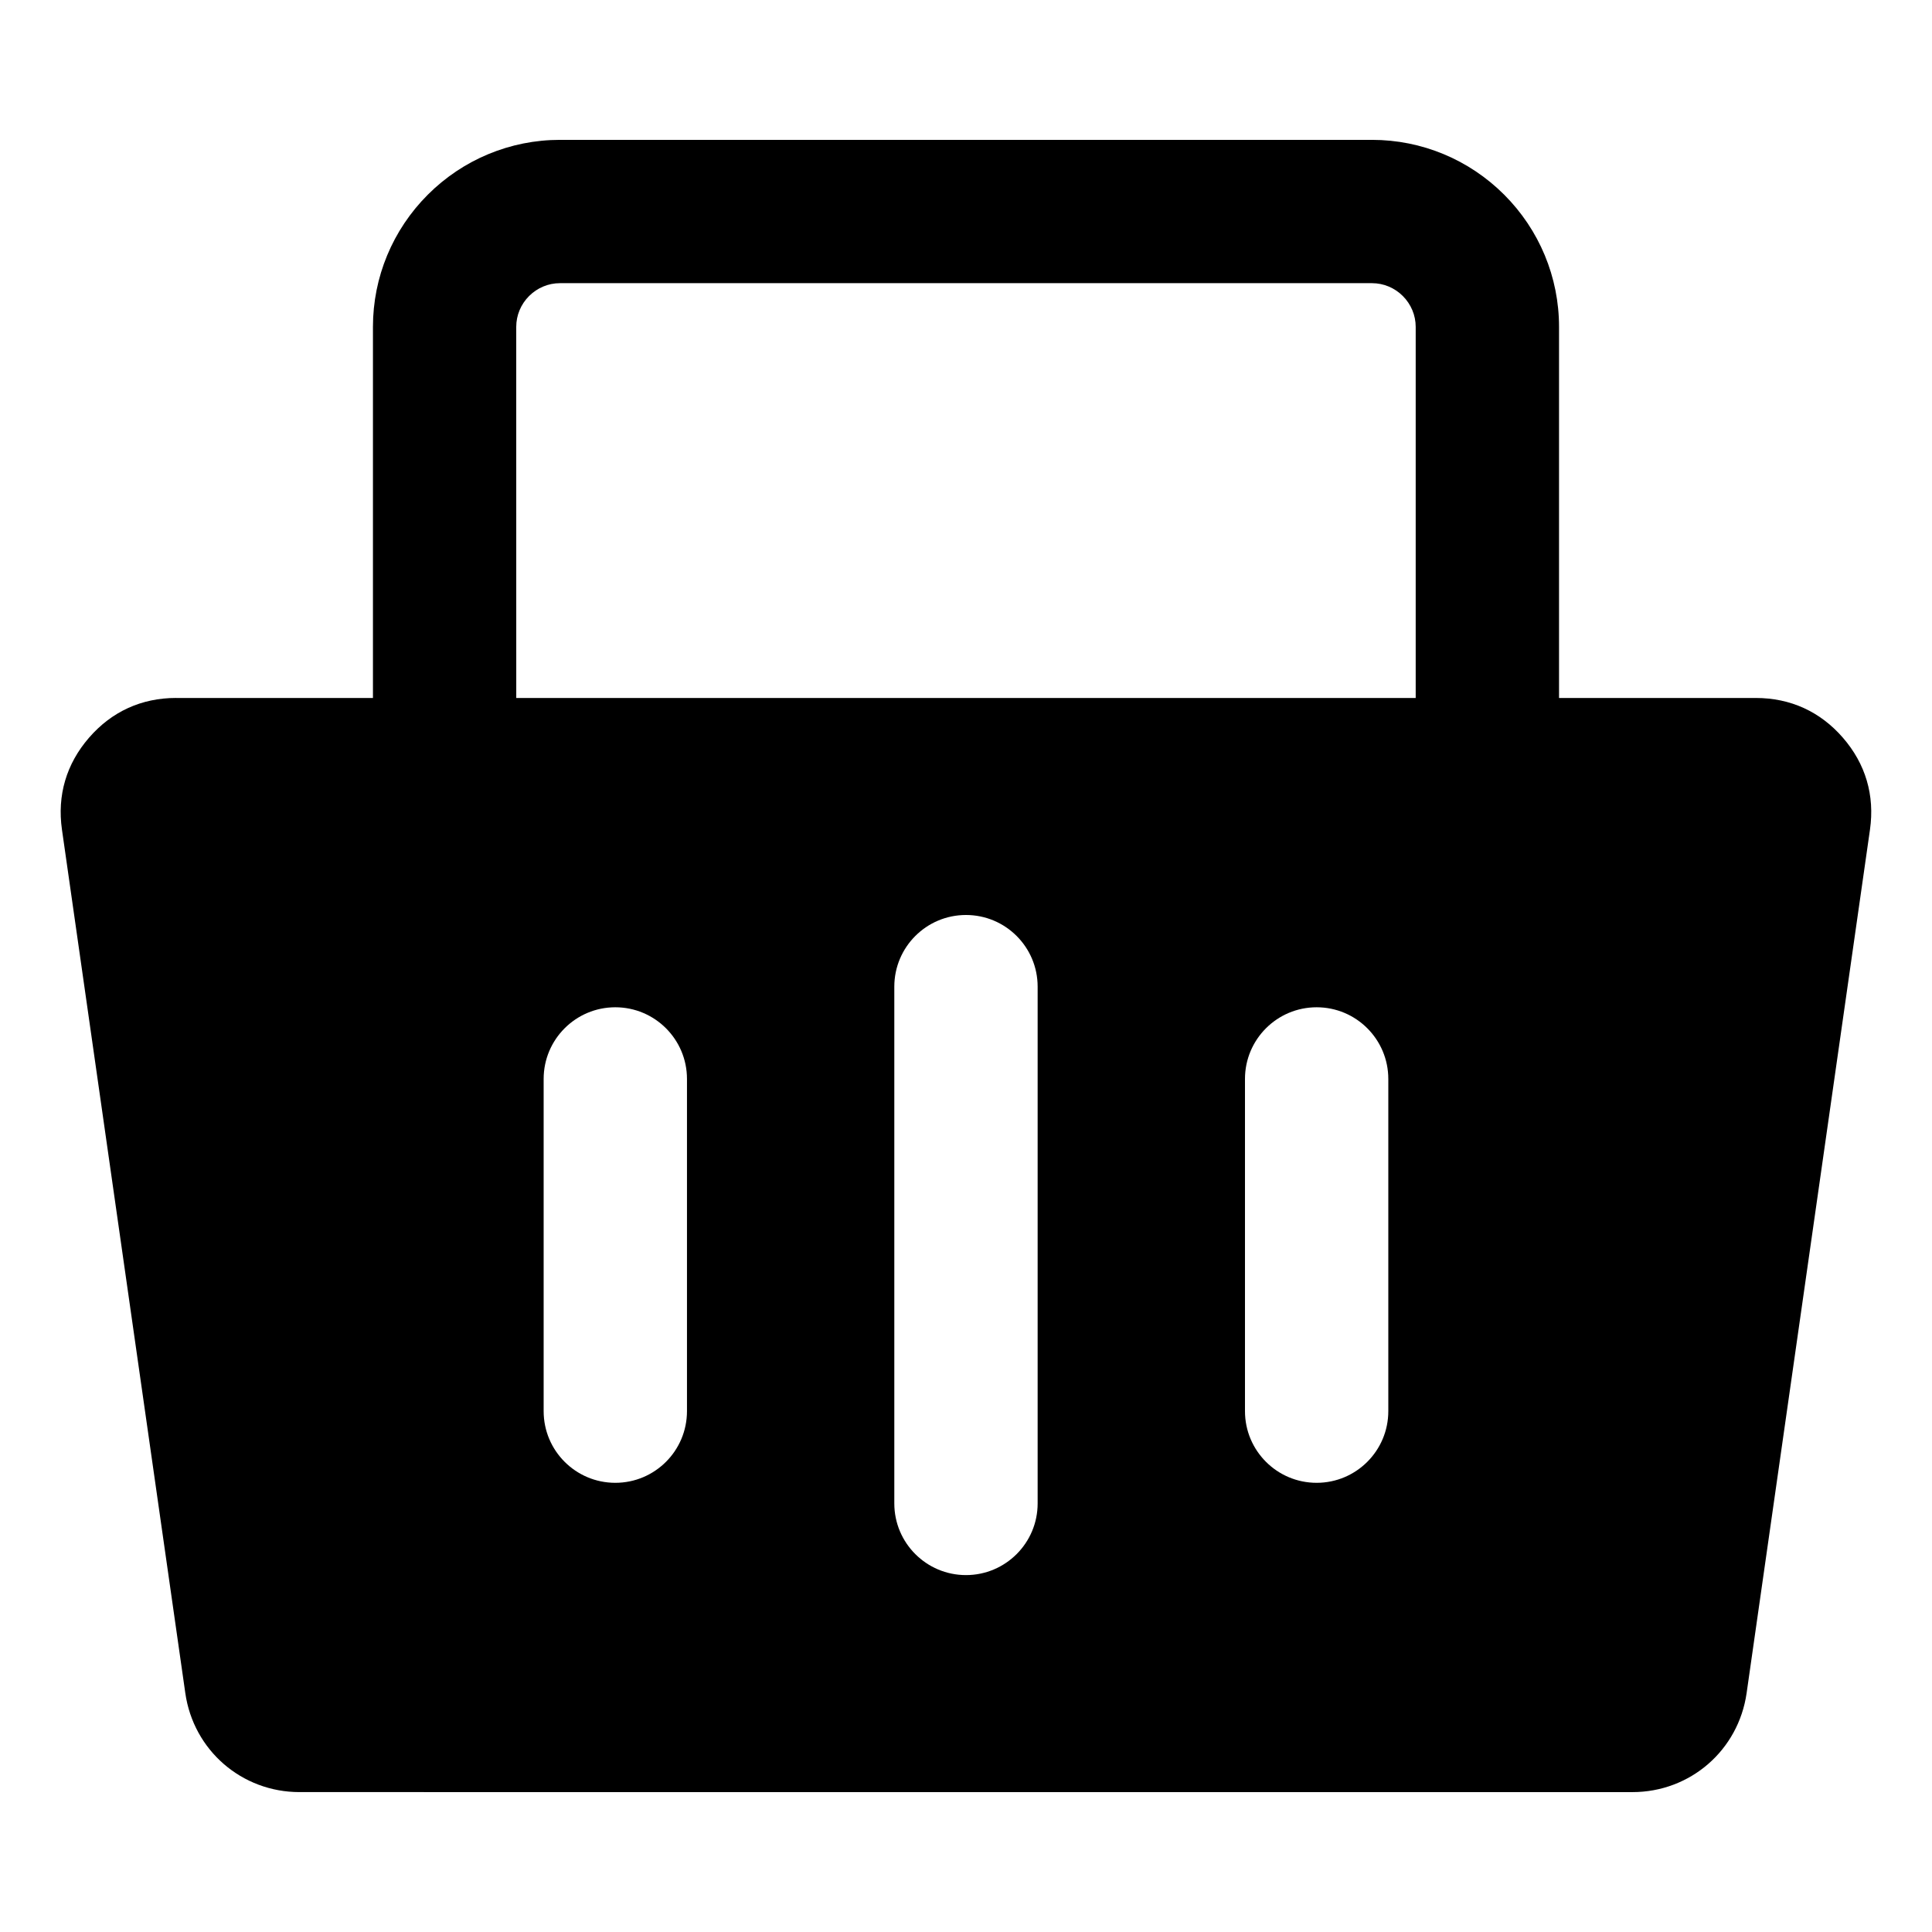 <?xml version="1.0" encoding="UTF-8"?>
<!-- Uploaded to: ICON Repo, www.svgrepo.com, Generator: ICON Repo Mixer Tools -->
<svg fill="#000000" width="800px" height="800px" version="1.1" viewBox="144 144 512 512" xmlns="http://www.w3.org/2000/svg">
 <path d="m190.69 328.97h52.145v-98.348c0-13.18 5.223-25.711 14.535-35.023 9.316-9.316 21.848-14.535 35.023-14.535h215.21c13.18 0 25.711 5.223 35.023 14.535 9.316 9.316 14.535 21.848 14.535 35.023v98.348h52.145c9.18 0 17.078 3.606 23.09 10.539 6.016 6.934 8.465 15.266 7.168 24.352l-32.691 228.82c-2.168 15.16-14.945 26.246-30.262 26.246l-353.24-0.004c-15.312 0-28.098-11.082-30.262-26.246l-32.688-228.82c-1.297-9.086 1.156-17.418 7.168-24.352 6.016-6.938 13.918-10.543 23.098-10.543zm90.125 0h238.36v-98.348c0-3.082-1.234-5.992-3.406-8.172-2.172-2.172-5.09-3.406-8.172-3.406h-215.21c-3.082 0-5.992 1.234-8.172 3.406-2.172 2.172-3.406 5.09-3.406 8.172zm7.258 100.96v88.039c0 10.492 8.508 18.992 18.992 18.992 10.492 0 18.992-8.508 18.992-18.992v-88.039c0-10.484-8.508-18.992-18.992-18.992s-18.992 8.508-18.992 18.992zm185.86 0v88.039c0 10.492 8.508 18.992 18.992 18.992 10.484 0 18.992-8.508 18.992-18.992v-88.039c0-10.484-8.508-18.992-18.992-18.992-10.488 0-18.992 8.508-18.992 18.992zm-92.93-24.457v136.95c0 10.484 8.508 18.992 18.992 18.992s18.992-8.508 18.992-18.992v-136.95c0-10.492-8.508-18.992-18.992-18.992-10.492 0-18.992 8.508-18.992 18.992z" fill-rule="evenodd"/>
</svg>